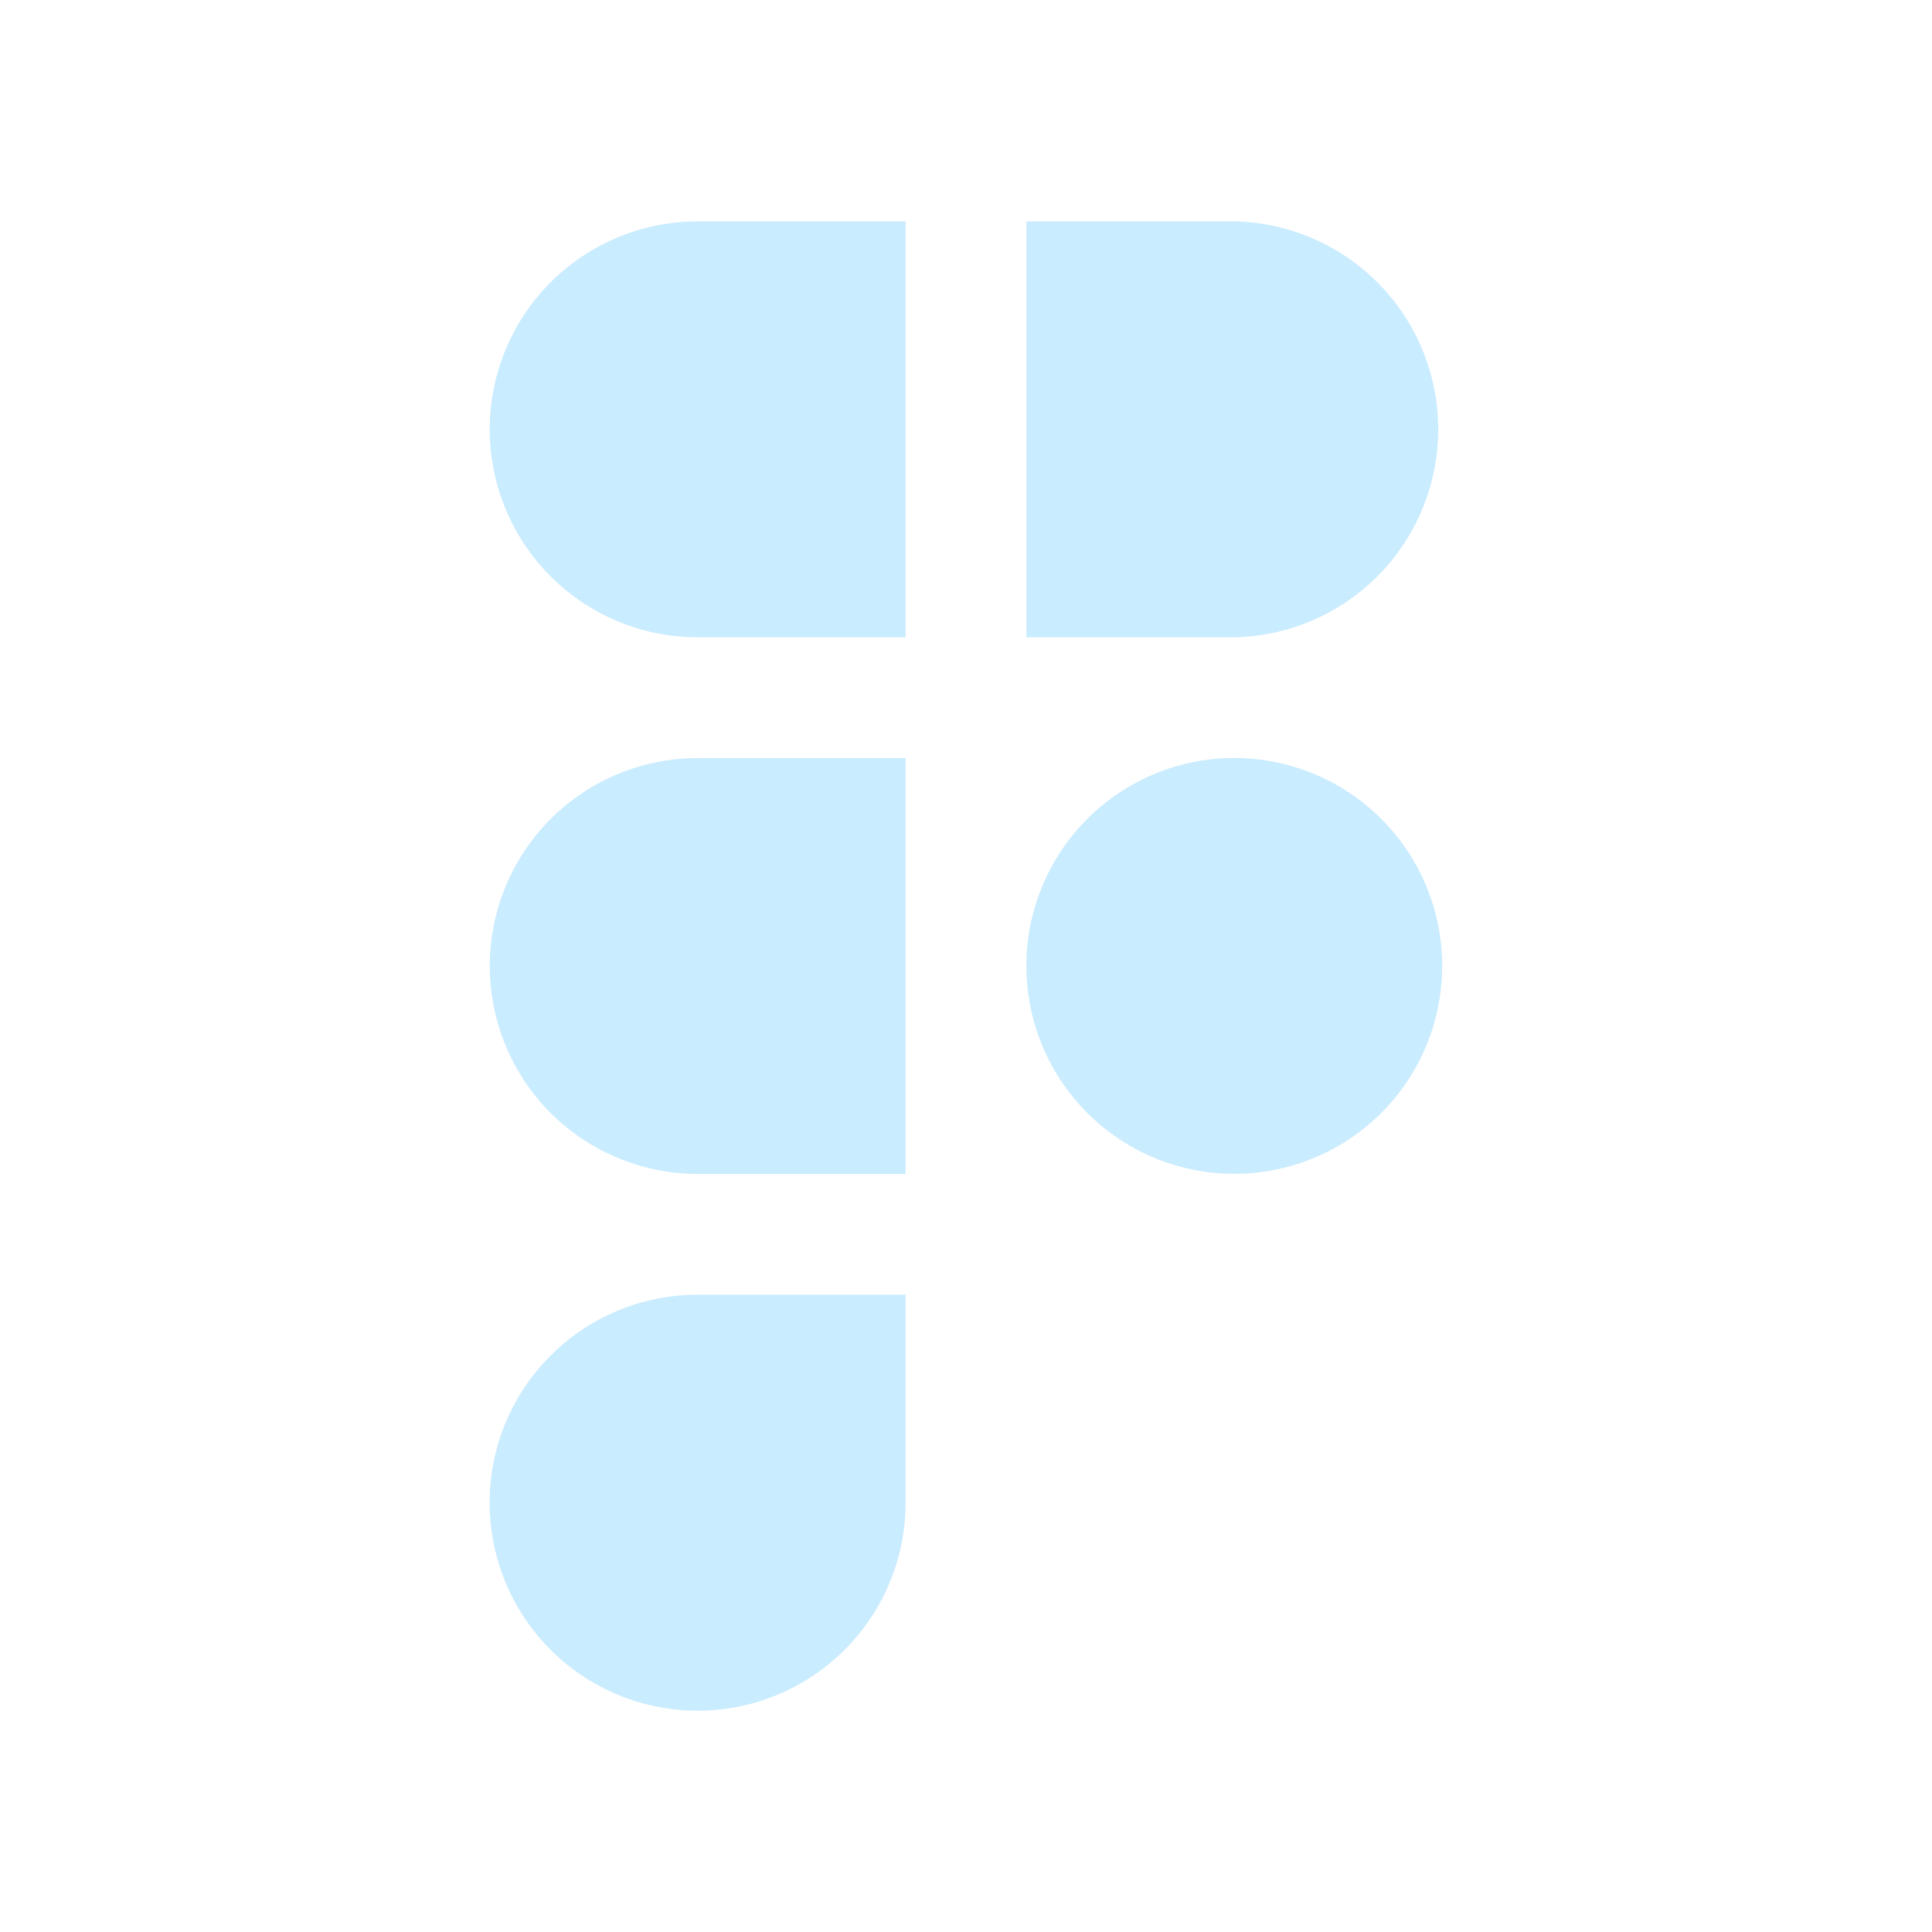 <svg xmlns="http://www.w3.org/2000/svg" width="55" height="55" viewBox="0 0 55 55" fill="none"><path fill-rule="evenodd" clip-rule="evenodd" d="M19.862 21.581C19.085 21.581 18.315 21.734 17.597 22.031C16.878 22.329 16.226 22.765 15.676 23.314C15.127 23.864 14.691 24.517 14.393 25.235C14.096 25.953 13.943 26.723 13.943 27.5C13.943 28.277 14.096 29.047 14.393 29.765C14.691 30.483 15.127 31.136 15.676 31.686C16.226 32.235 16.878 32.671 17.597 32.969C18.315 33.266 19.085 33.419 19.862 33.419H25.781V21.581H19.862ZM25.781 18.143H19.862C18.292 18.143 16.786 17.519 15.675 16.409C14.565 15.299 13.941 13.793 13.941 12.223C13.941 10.652 14.565 9.146 15.675 8.036C16.786 6.926 18.292 6.302 19.862 6.302H25.781V18.143ZM29.219 6.302V18.143H35.138C36.688 18.113 38.164 17.475 39.25 16.368C40.335 15.261 40.943 13.773 40.943 12.223C40.943 10.672 40.335 9.184 39.25 8.077C38.164 6.97 36.688 6.332 35.138 6.302H29.219ZM35.138 21.578C33.584 21.578 32.093 22.189 30.985 23.279C29.878 24.369 29.244 25.85 29.219 27.404V27.594C29.238 28.76 29.601 29.895 30.263 30.856C30.925 31.817 31.856 32.56 32.939 32.994C34.022 33.427 35.209 33.53 36.351 33.291C37.493 33.052 38.538 32.481 39.357 31.649C40.175 30.818 40.729 29.763 40.95 28.617C41.171 27.472 41.048 26.287 40.597 25.211C40.147 24.135 39.388 23.216 38.417 22.57C37.445 21.923 36.305 21.578 35.138 21.578ZM19.862 36.857C18.691 36.856 17.546 37.203 16.571 37.854C15.597 38.504 14.838 39.429 14.389 40.511C13.941 41.593 13.823 42.783 14.052 43.932C14.28 45.081 14.844 46.136 15.672 46.965C16.5 47.793 17.555 48.358 18.704 48.586C19.852 48.815 21.043 48.698 22.125 48.25C23.207 47.801 24.132 47.042 24.783 46.069C25.434 45.095 25.781 43.95 25.781 42.779V36.857H19.862Z" fill="#CAECFF"></path></svg>
